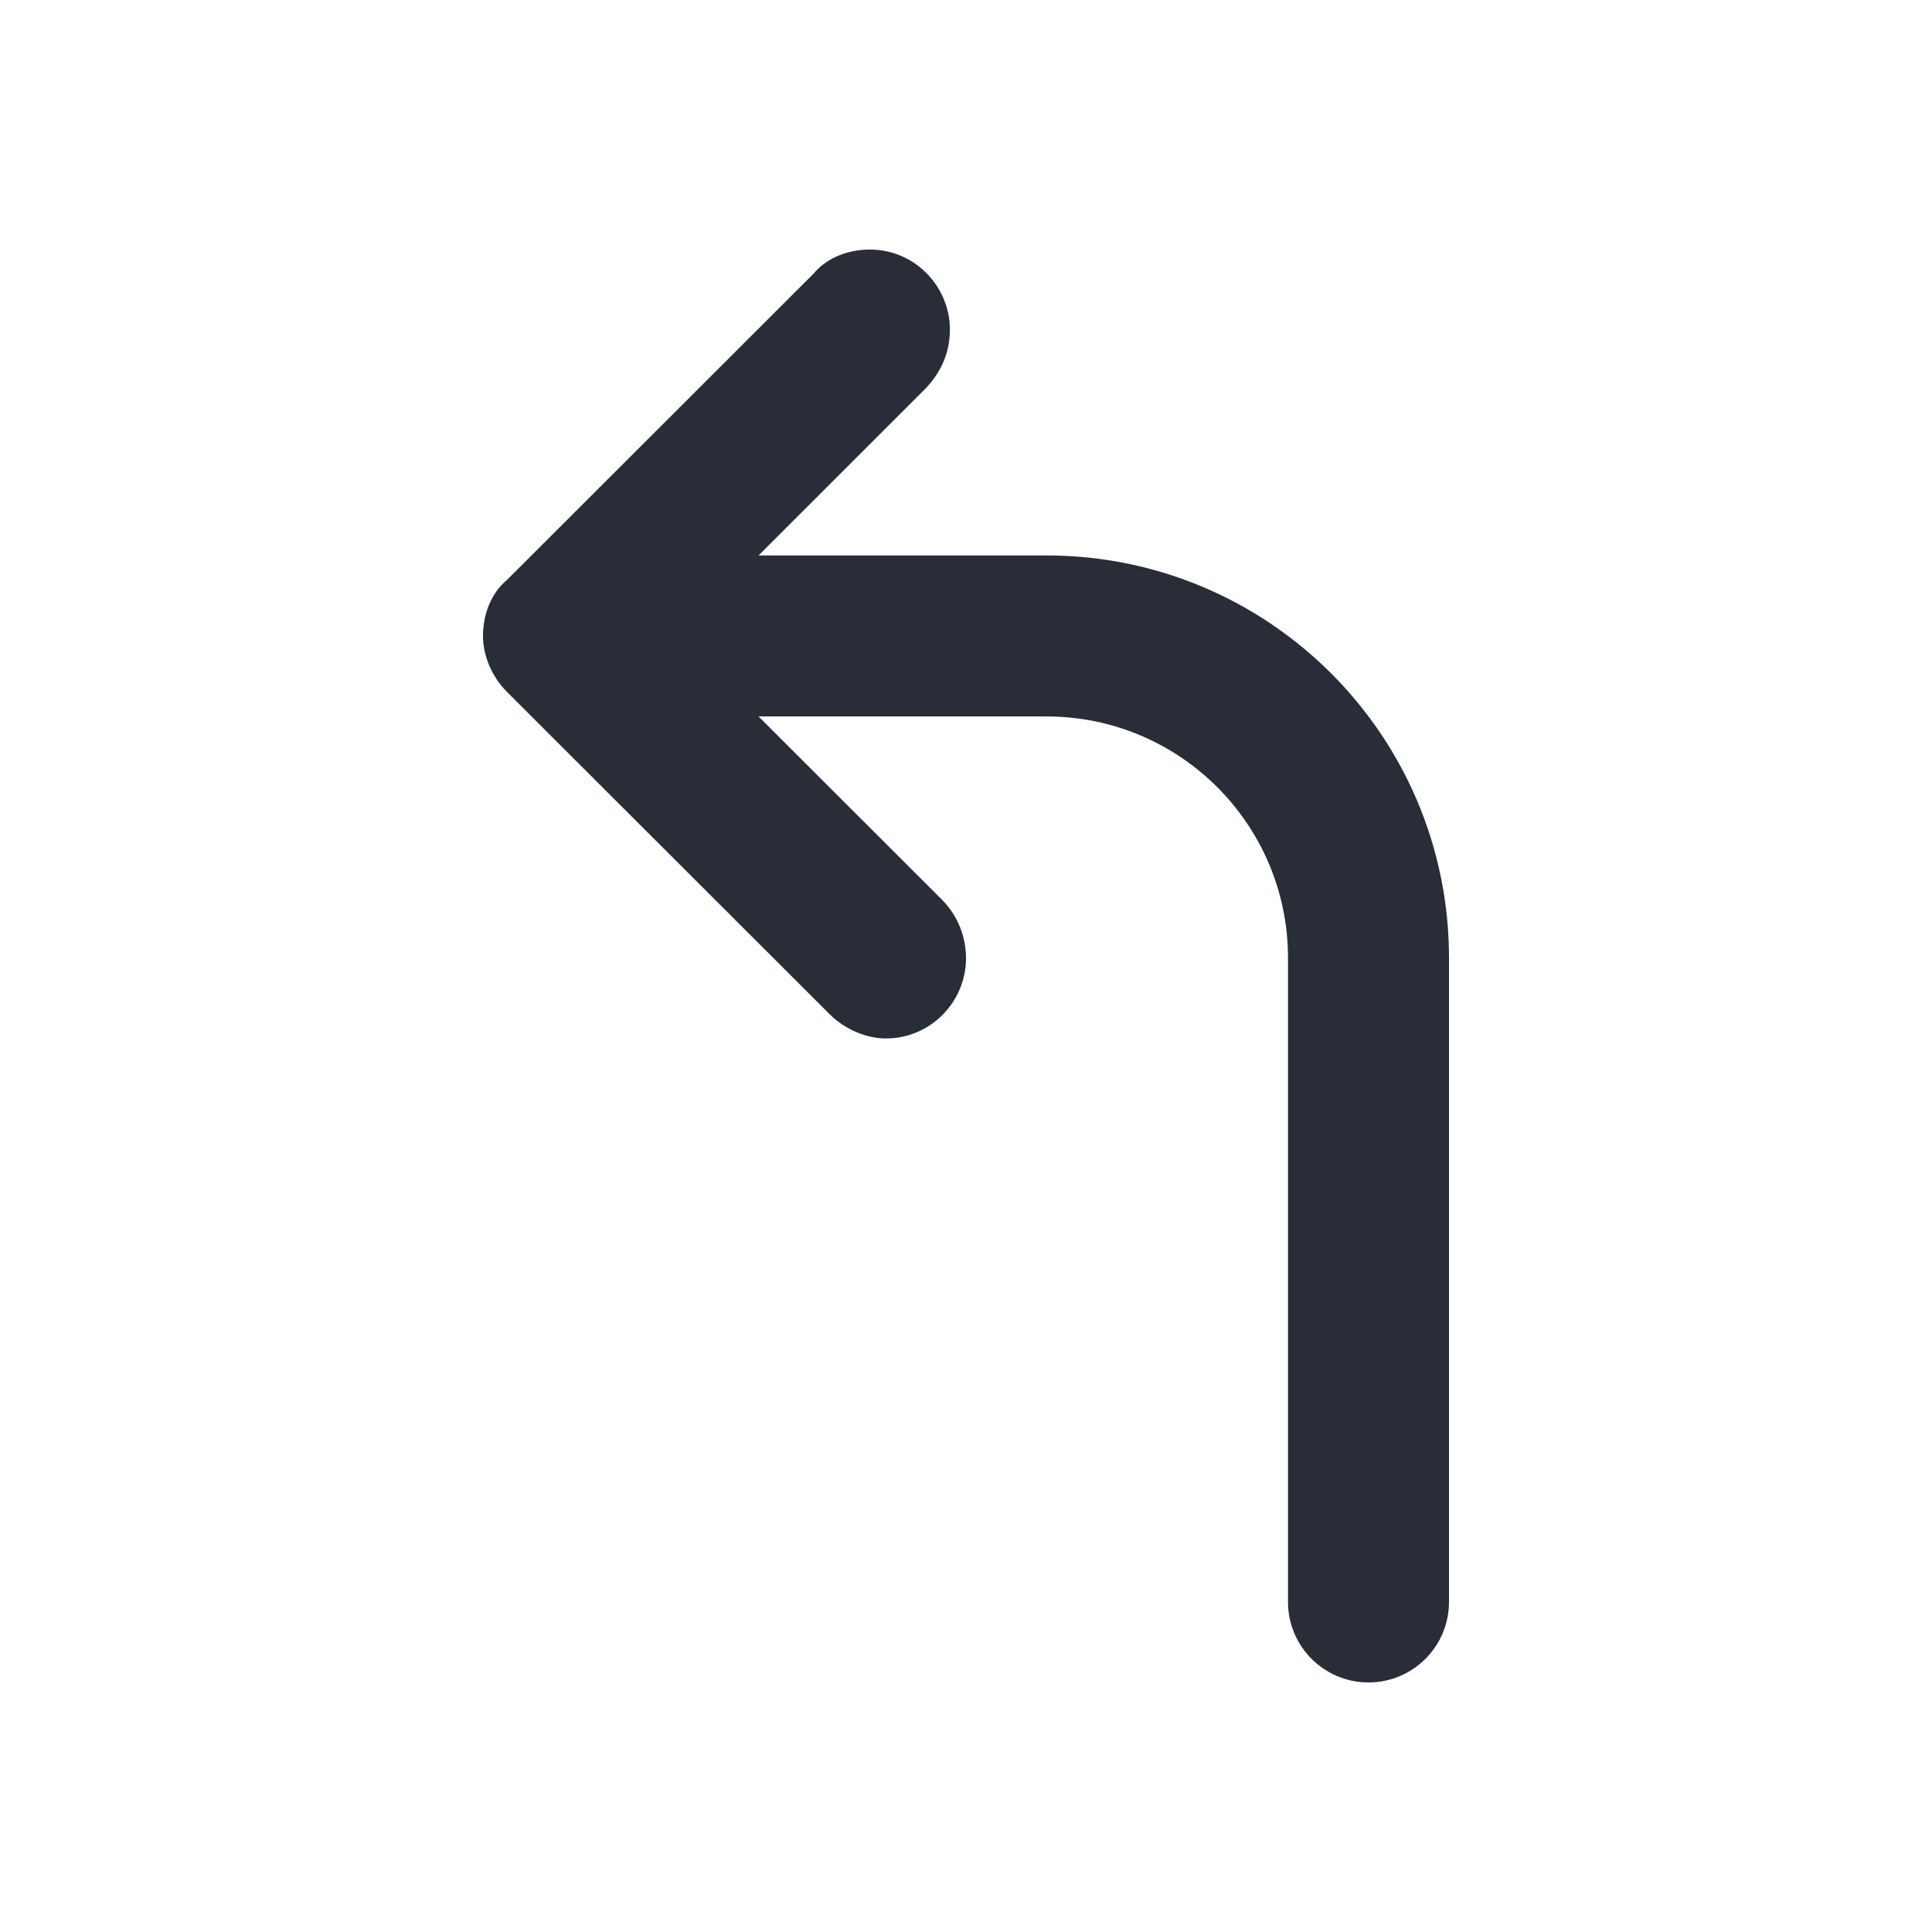 <svg width="24" height="24" viewBox="0 0 24 24" fill="none" xmlns="http://www.w3.org/2000/svg">
<path fill-rule="evenodd" clip-rule="evenodd" d="M10.805 3.1C10.539 3.1 10.274 3.199 10.108 3.398L6.299 7.203C6.099 7.369 6 7.634 6 7.9C6 8.132 6.099 8.397 6.299 8.596L10.308 12.601C10.474 12.767 10.739 12.9 11.005 12.9C11.569 12.9 12 12.436 12 11.905C12 11.64 11.9 11.375 11.701 11.176L9.423 8.9H13C14.657 8.9 16 10.243 16 11.9V19.9C16 20.452 16.448 20.9 17 20.9C17.552 20.9 18 20.452 18 19.9V11.9C18 9.138 15.761 6.9 13 6.9H9.423L11.501 4.823C11.7 4.611 11.8 4.368 11.8 4.094C11.8 3.564 11.369 3.1 10.805 3.1Z" fill="#282D37"/>
</svg>
